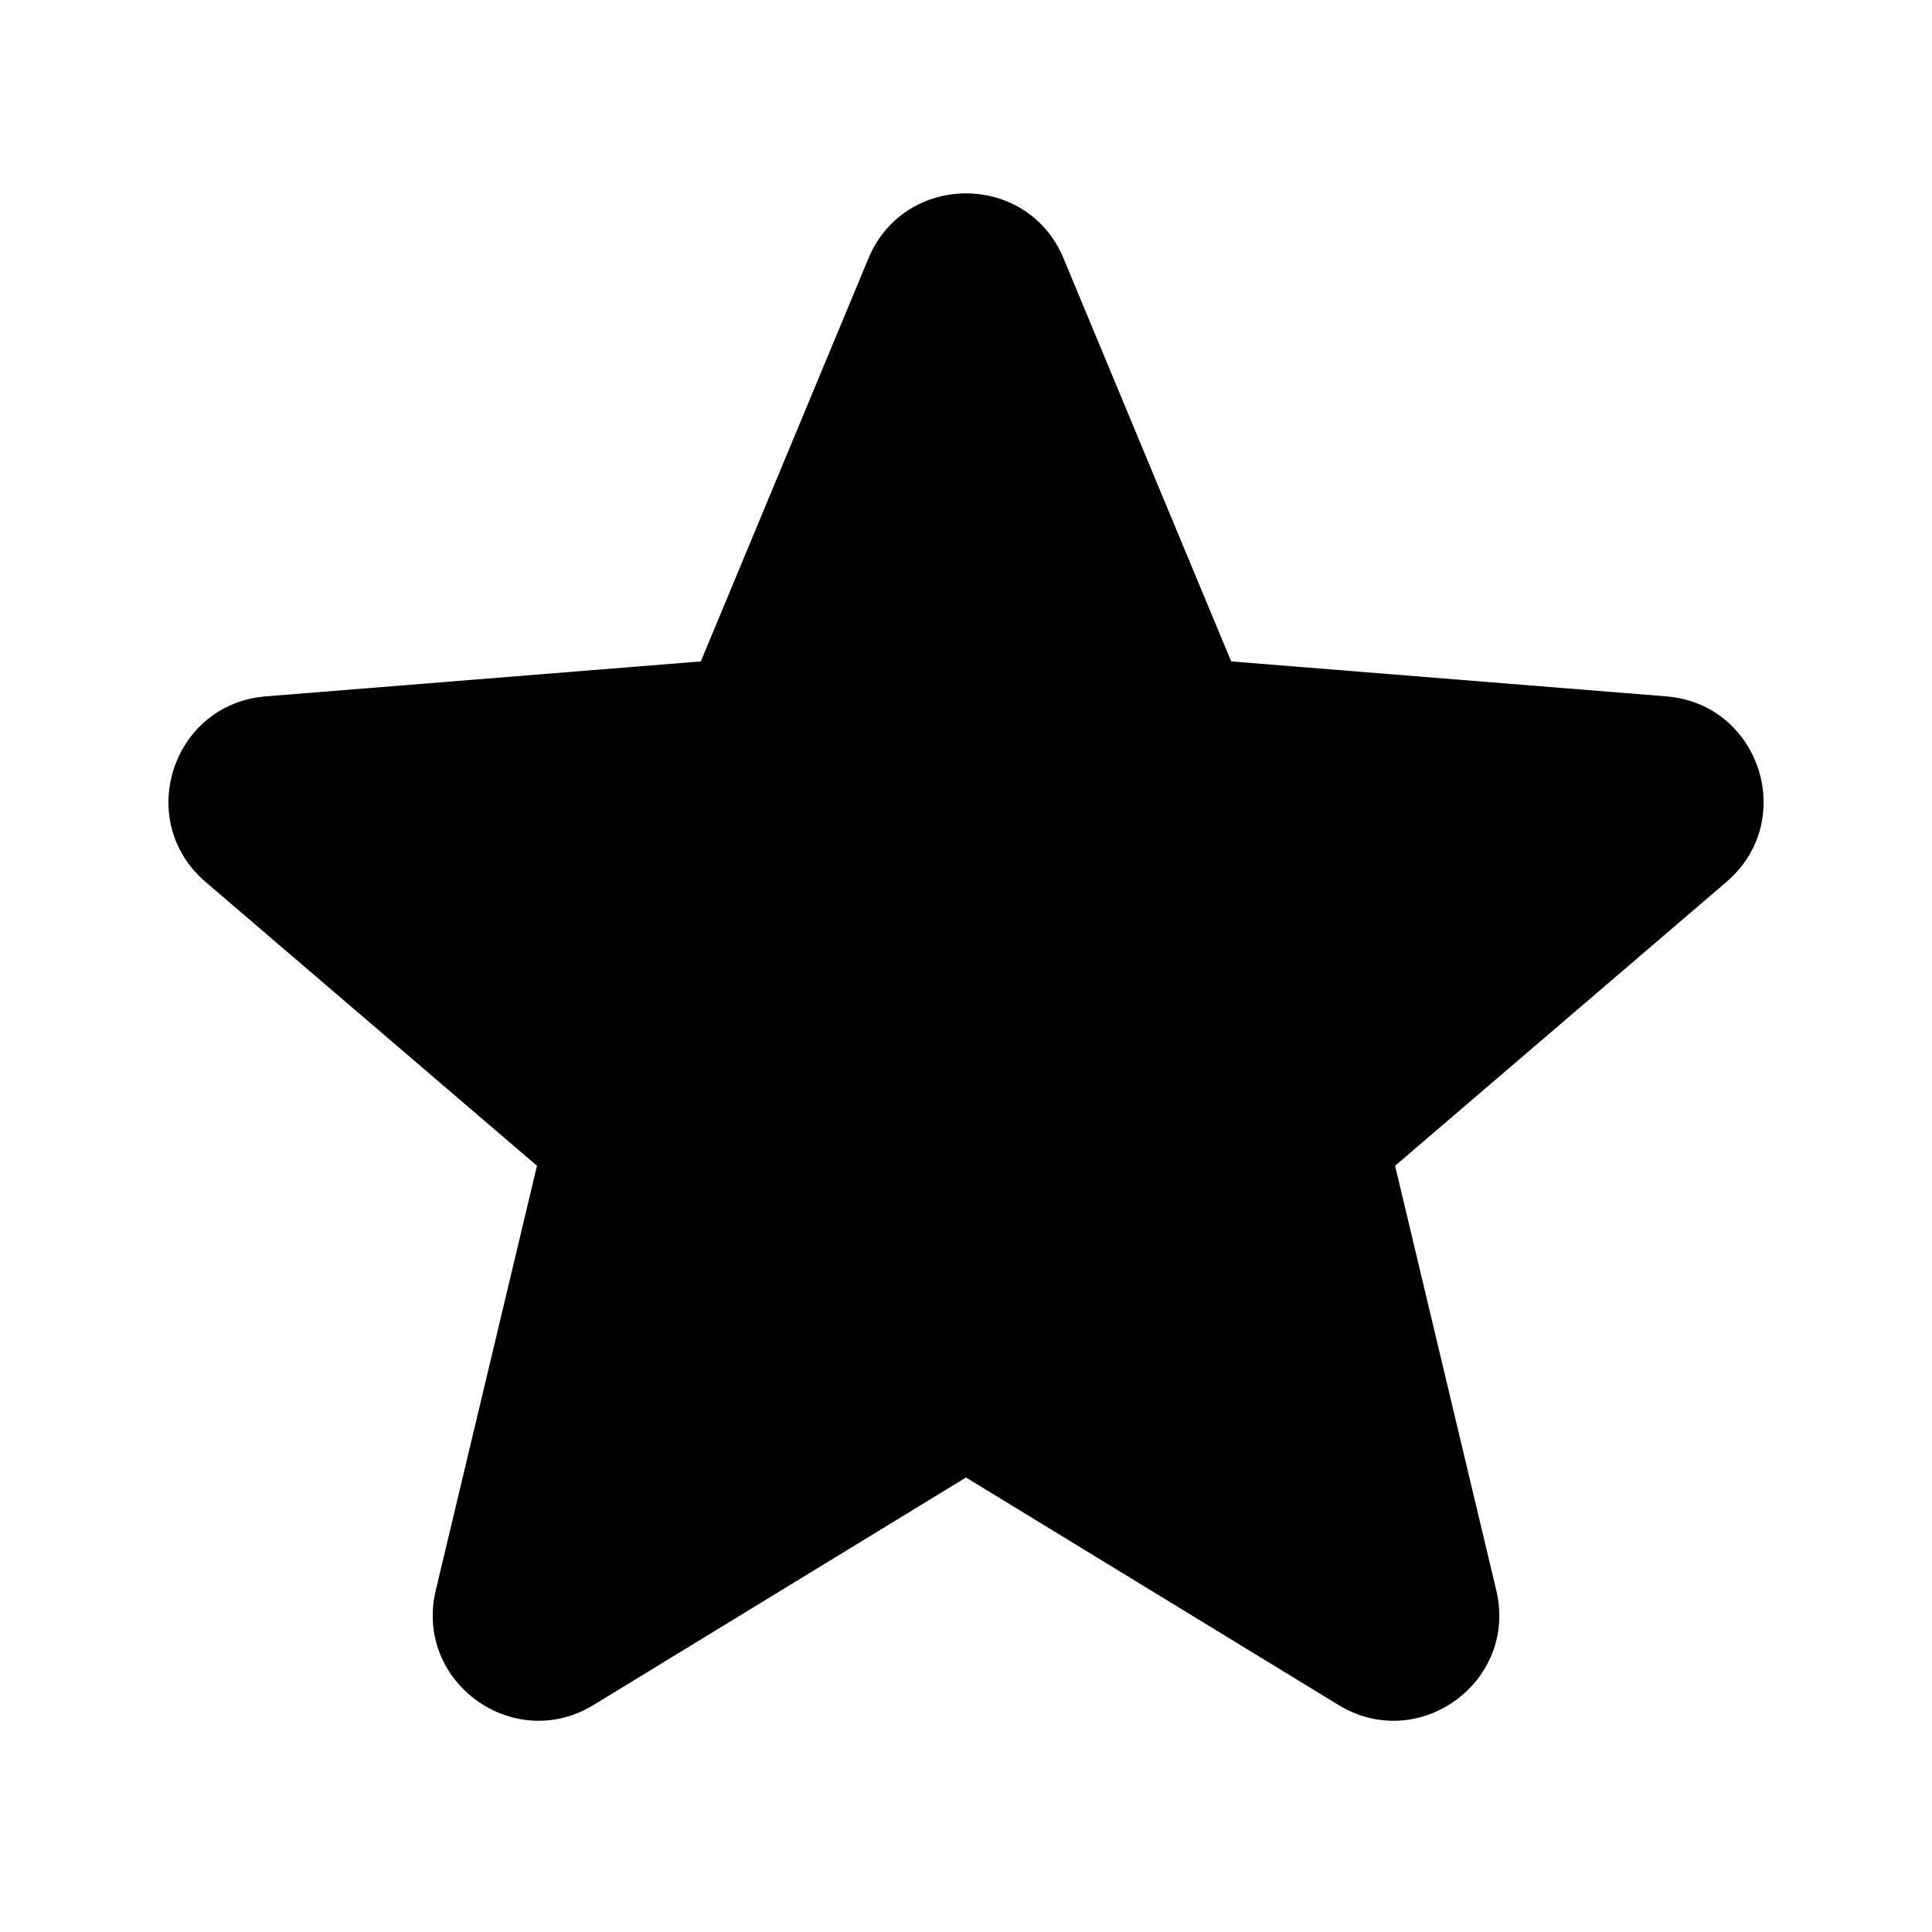 <svg width="32" height="32" viewBox="0 0 32 32" fill="none" xmlns="http://www.w3.org/2000/svg">
<path fill-rule="evenodd" clip-rule="evenodd" d="M14.384 4.28C14.982 2.844 17.019 2.844 17.616 4.28L20.392 10.955L27.598 11.534C29.15 11.658 29.779 13.594 28.596 14.607L23.107 19.309L24.783 26.34C25.144 27.855 23.498 29.051 22.17 28.24L16 24.472L9.831 28.24C8.503 29.051 6.856 27.854 7.218 26.34L8.894 19.309L3.404 14.607C2.222 13.594 2.851 11.658 4.403 11.534L11.608 10.955L14.384 4.28Z" fill="#D0D5DD" style="fill:#D0D5DD;fill:color(display-p3 0.816 0.835 0.867);fill-opacity:1;"/>
</svg>
